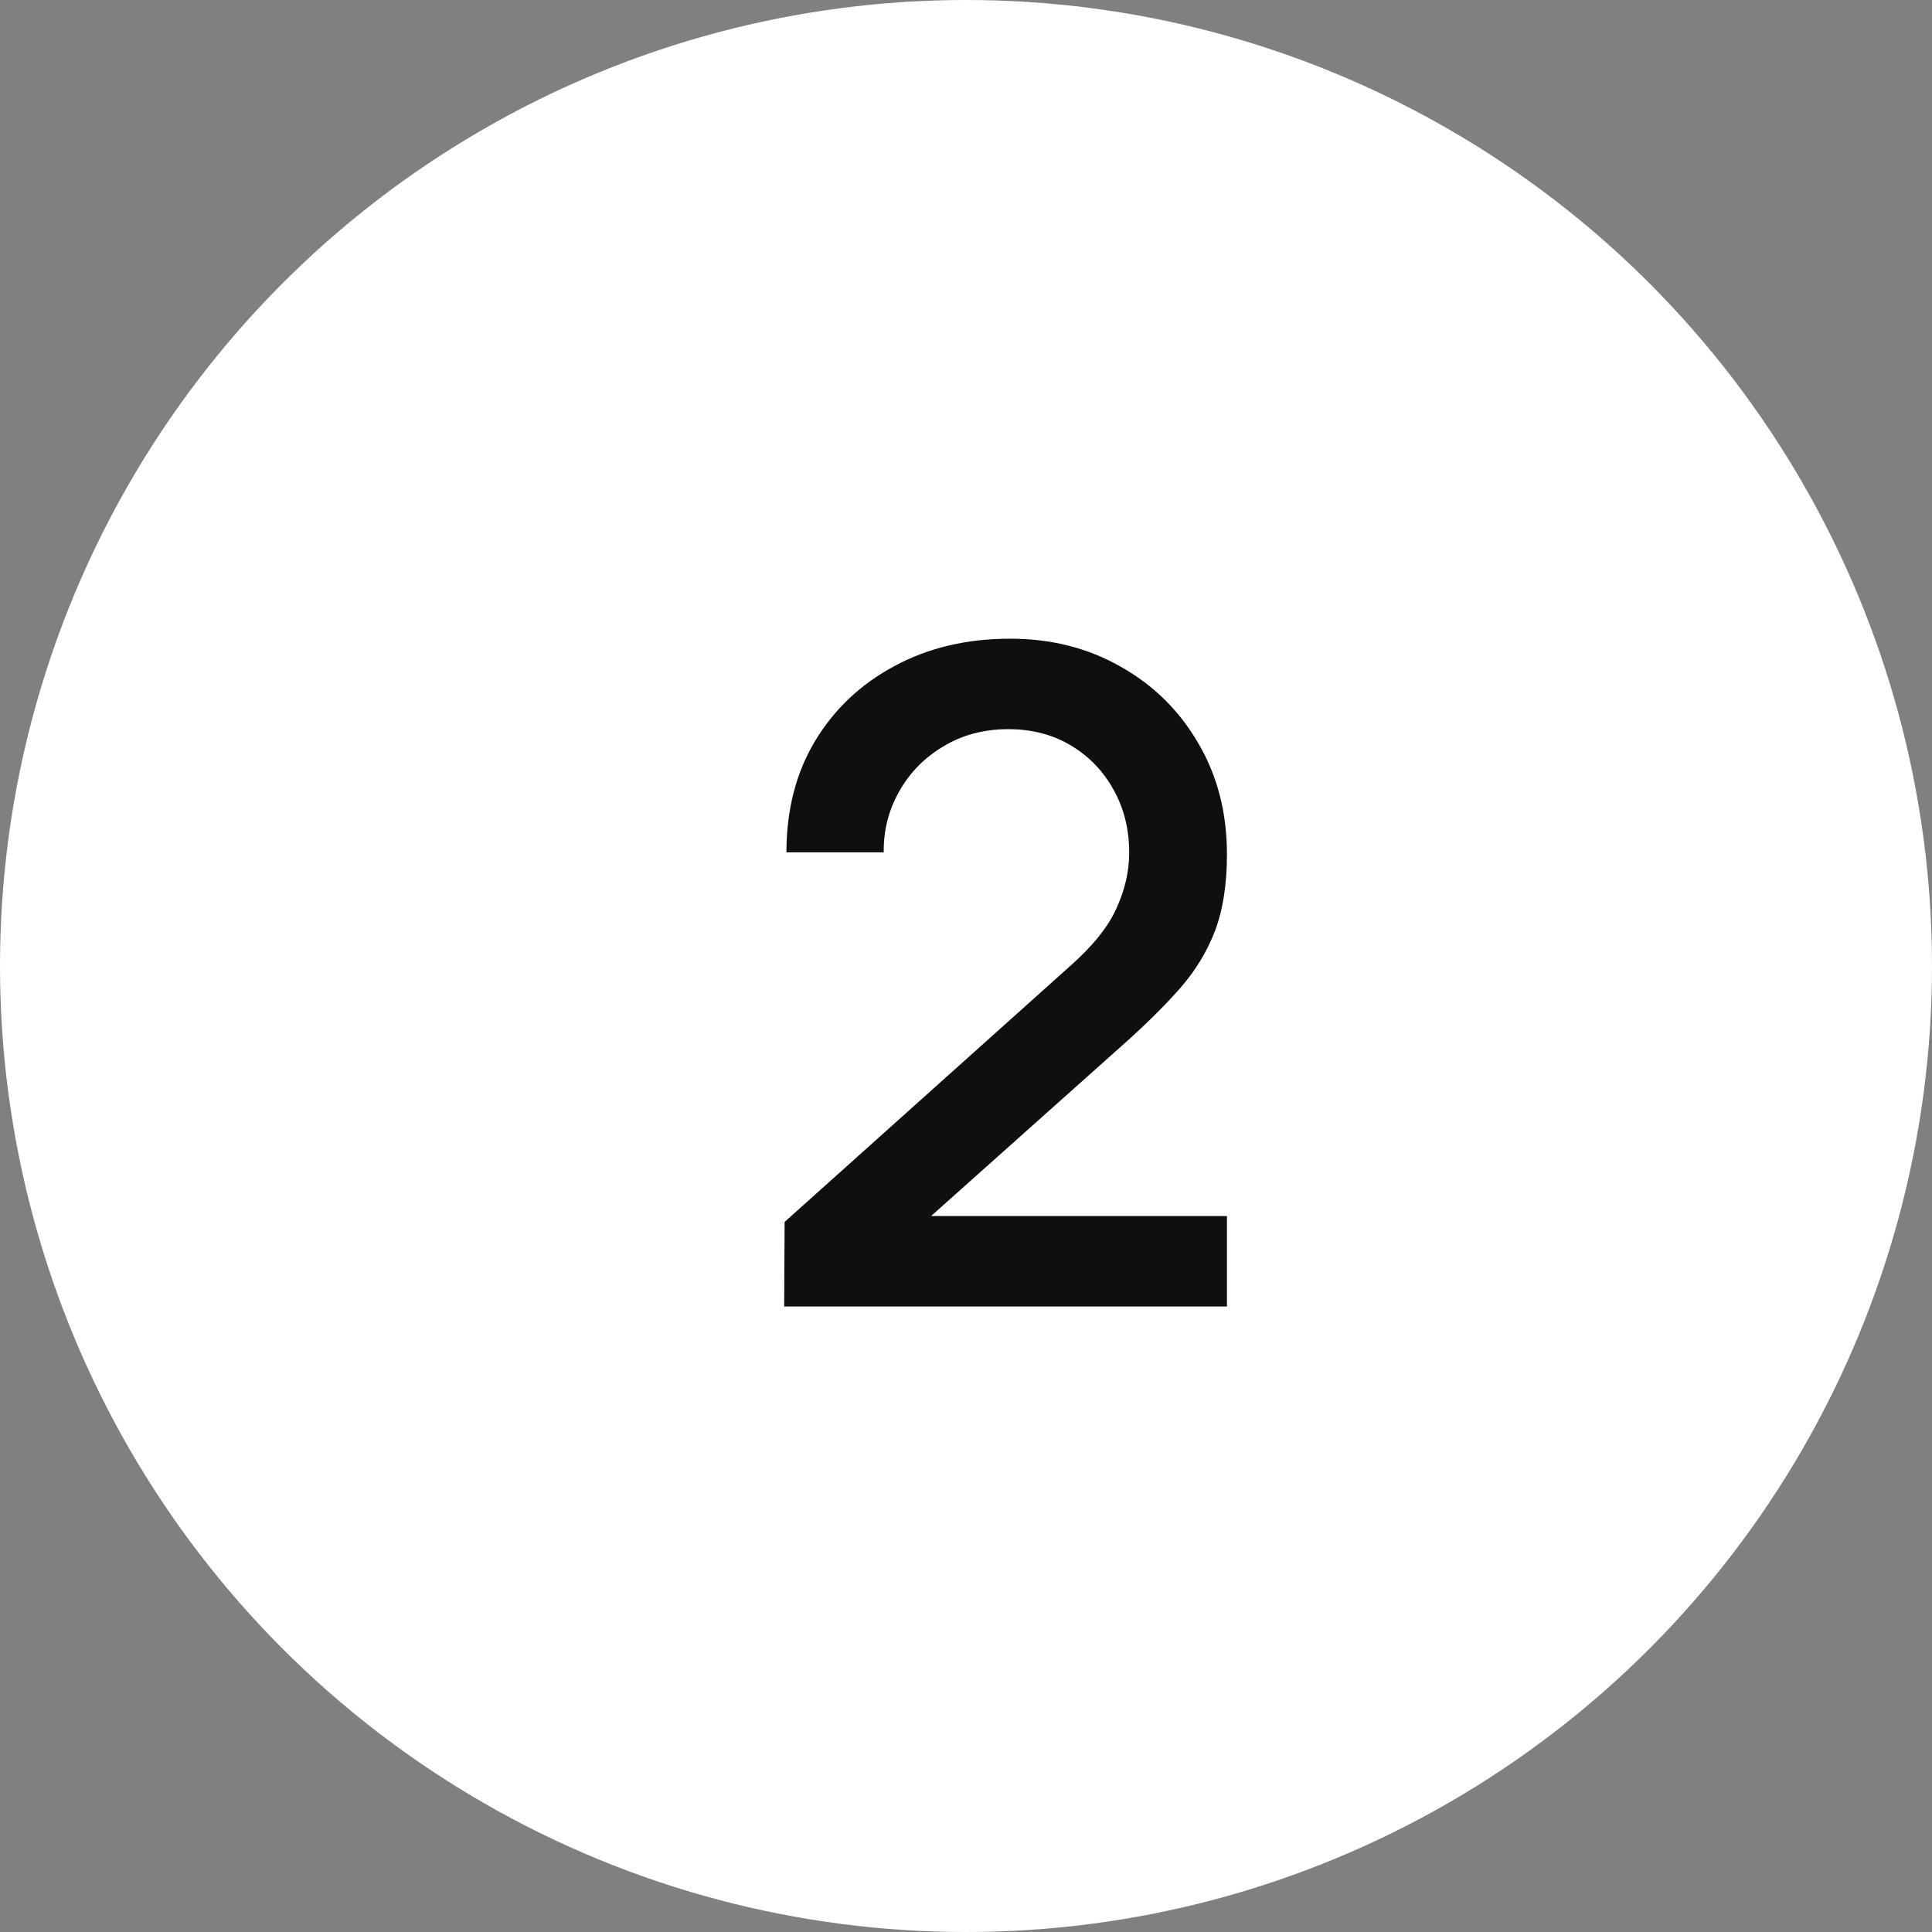 <svg width="34" height="34" viewBox="0 0 34 34" fill="none" xmlns="http://www.w3.org/2000/svg">
<rect x="0" y="0" width="34" height="34" fill="#808080" stroke="none"/>
<circle cx="17" cy="17" r="17" fill="white"/>
<path d="M13.8 22.992L13.808 21.504L18.824 17.008C19.229 16.651 19.504 16.309 19.648 15.984C19.797 15.659 19.872 15.333 19.872 15.008C19.872 14.597 19.781 14.229 19.6 13.904C19.419 13.573 19.168 13.312 18.848 13.12C18.528 12.928 18.16 12.832 17.744 12.832C17.317 12.832 16.936 12.933 16.6 13.136C16.269 13.333 16.011 13.597 15.824 13.928C15.637 14.259 15.547 14.616 15.552 15H13.84C13.84 14.253 14.008 13.6 14.344 13.04C14.685 12.475 15.152 12.035 15.744 11.72C16.336 11.4 17.013 11.24 17.776 11.24C18.501 11.24 19.152 11.405 19.728 11.736C20.304 12.061 20.757 12.509 21.088 13.08C21.424 13.651 21.592 14.301 21.592 15.032C21.592 15.56 21.523 16.008 21.384 16.376C21.245 16.744 21.037 17.085 20.76 17.4C20.483 17.715 20.136 18.056 19.72 18.424L15.848 21.88L15.664 21.4H21.592V22.992H13.8Z" fill="#0F0F0F"/>
</svg>
